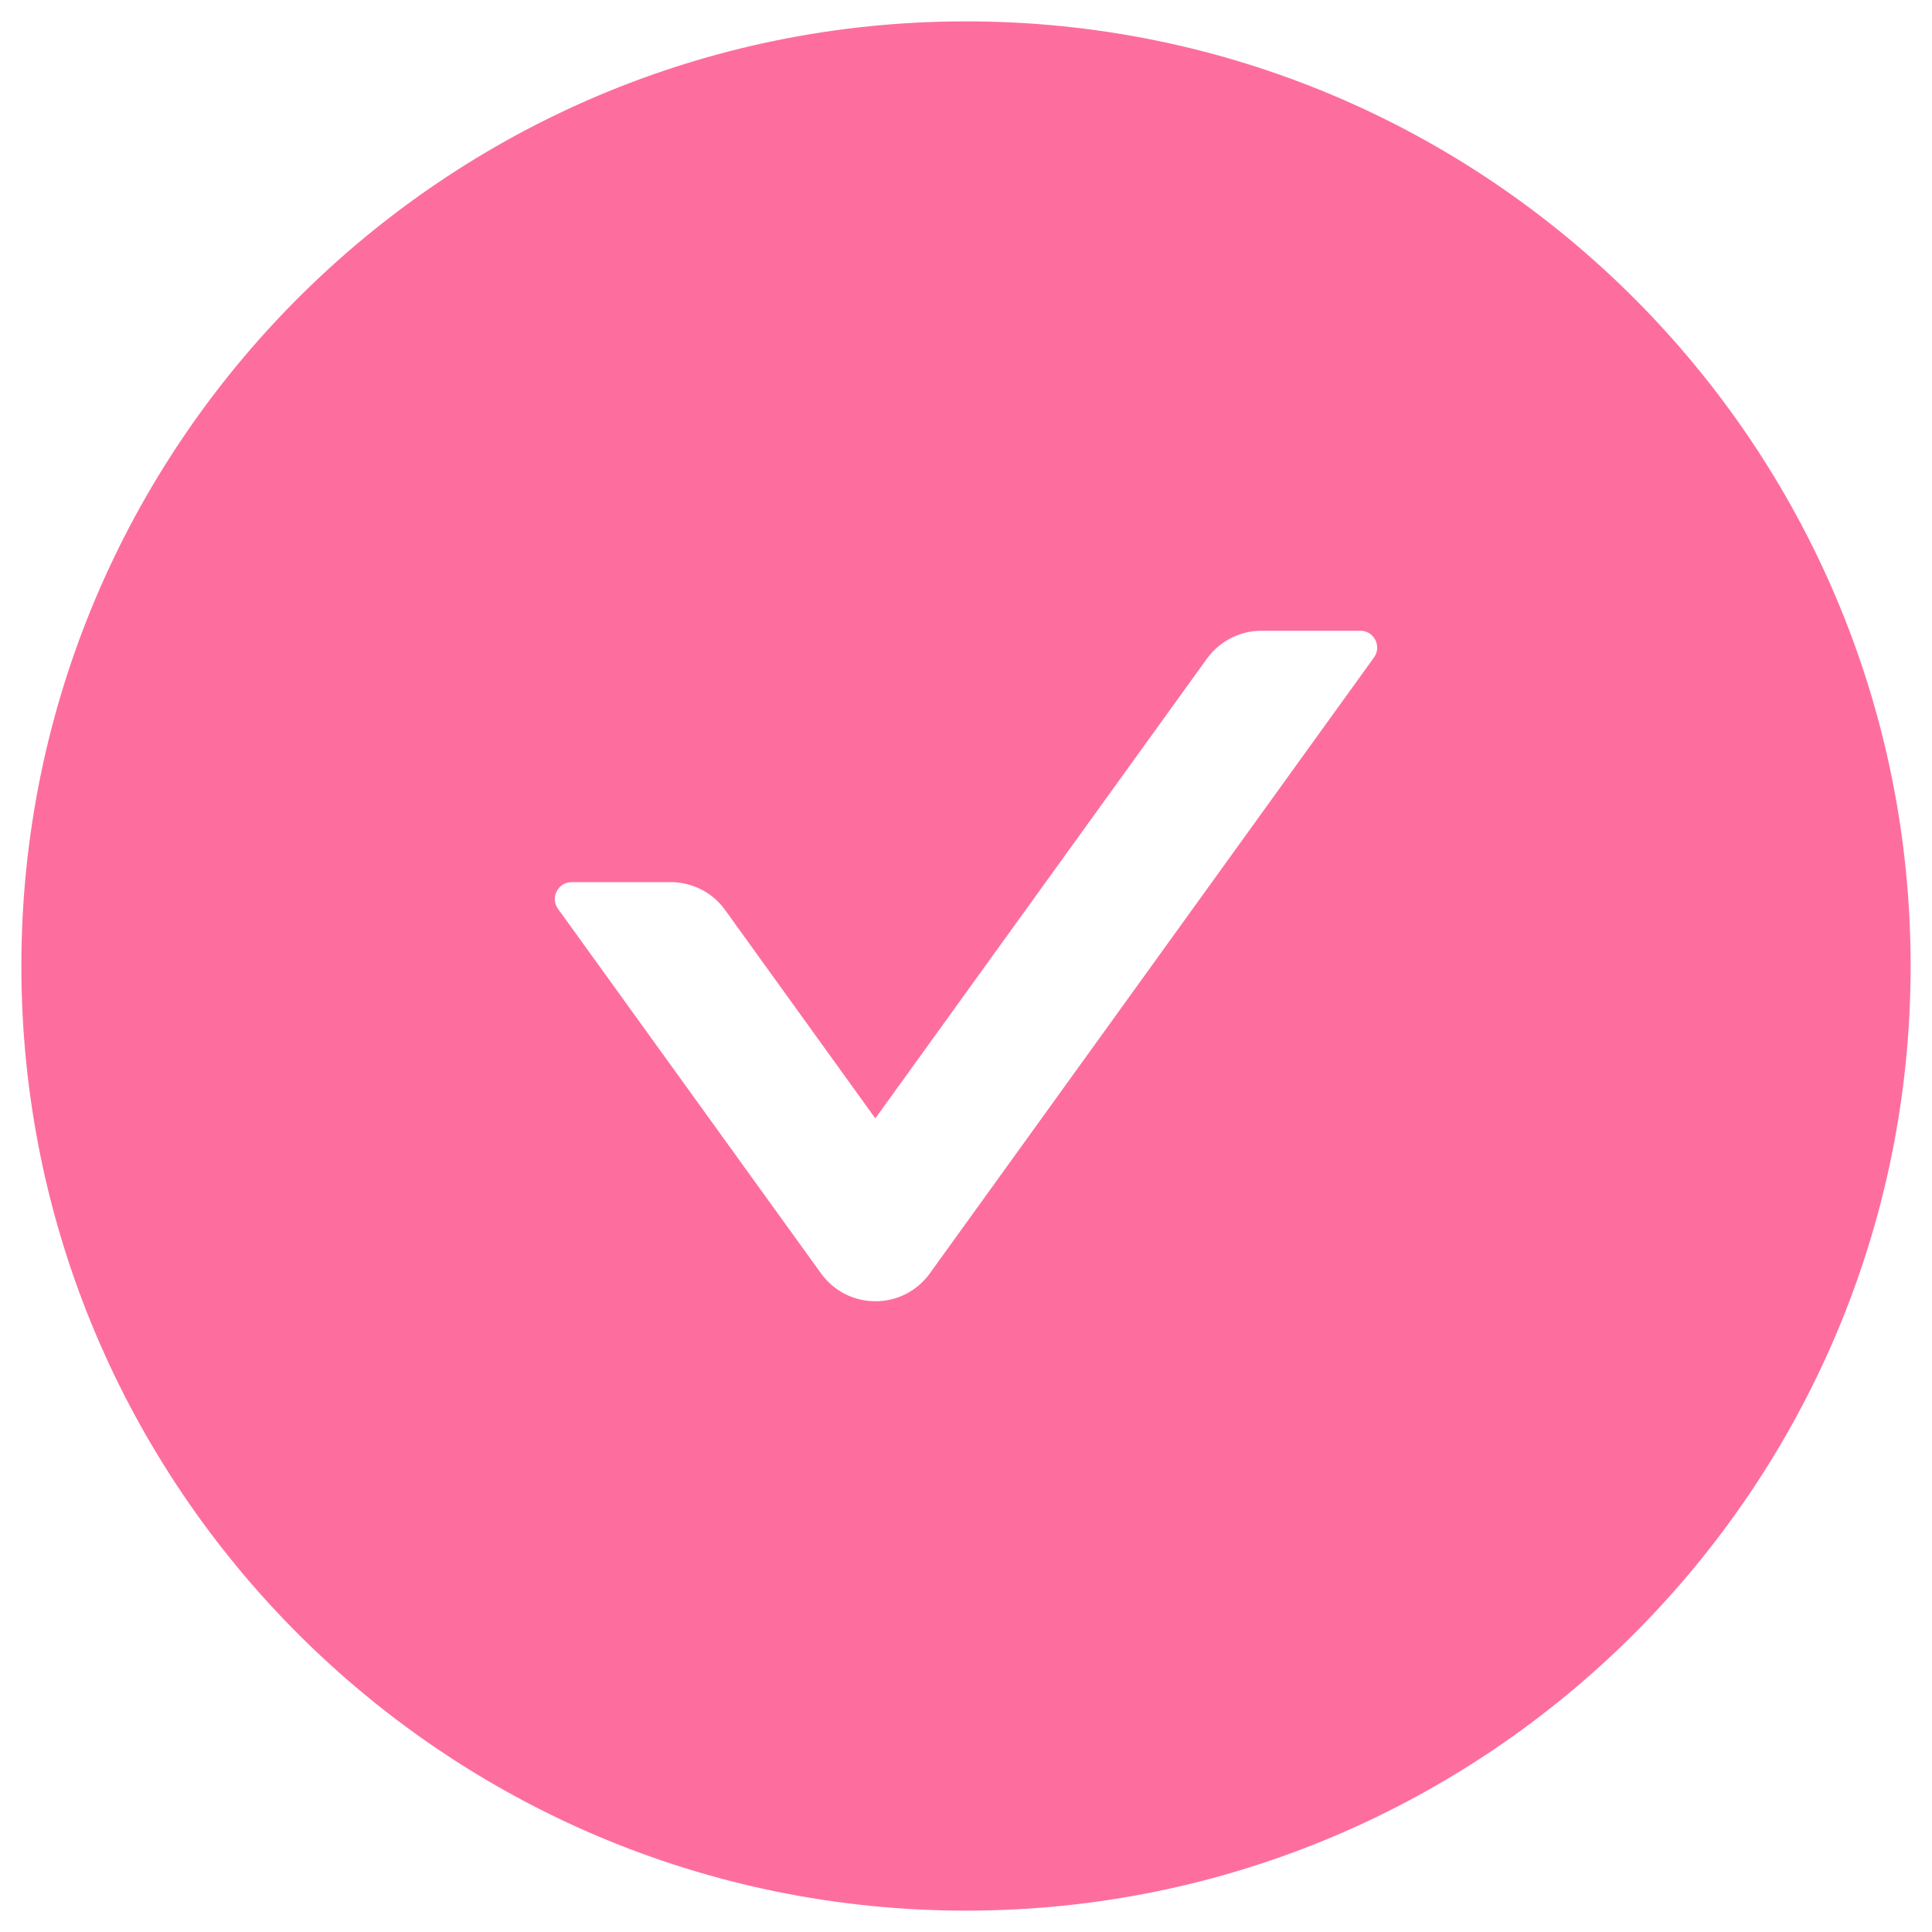 <svg width="17" height="17" viewBox="0 0 17 17" fill="none" xmlns="http://www.w3.org/2000/svg">
<path d="M8.5 0.188C3.91 0.188 0.188 3.91 0.188 8.5C0.188 13.09 3.91 16.812 8.5 16.812C13.09 16.812 16.812 13.09 16.812 8.5C16.812 3.91 13.09 0.188 8.5 0.188ZM12.09 5.785L8.183 11.203C8.128 11.28 8.056 11.342 7.973 11.385C7.889 11.428 7.797 11.45 7.703 11.45C7.609 11.45 7.517 11.428 7.433 11.385C7.35 11.342 7.278 11.28 7.223 11.203L4.91 7.997C4.839 7.899 4.91 7.762 5.03 7.762H5.9C6.09 7.762 6.27 7.852 6.381 8.008L7.702 9.841L10.619 5.797C10.73 5.643 10.908 5.55 11.1 5.55H11.97C12.09 5.55 12.161 5.687 12.09 5.785Z" fill="#FD6E9E"/>
</svg>

